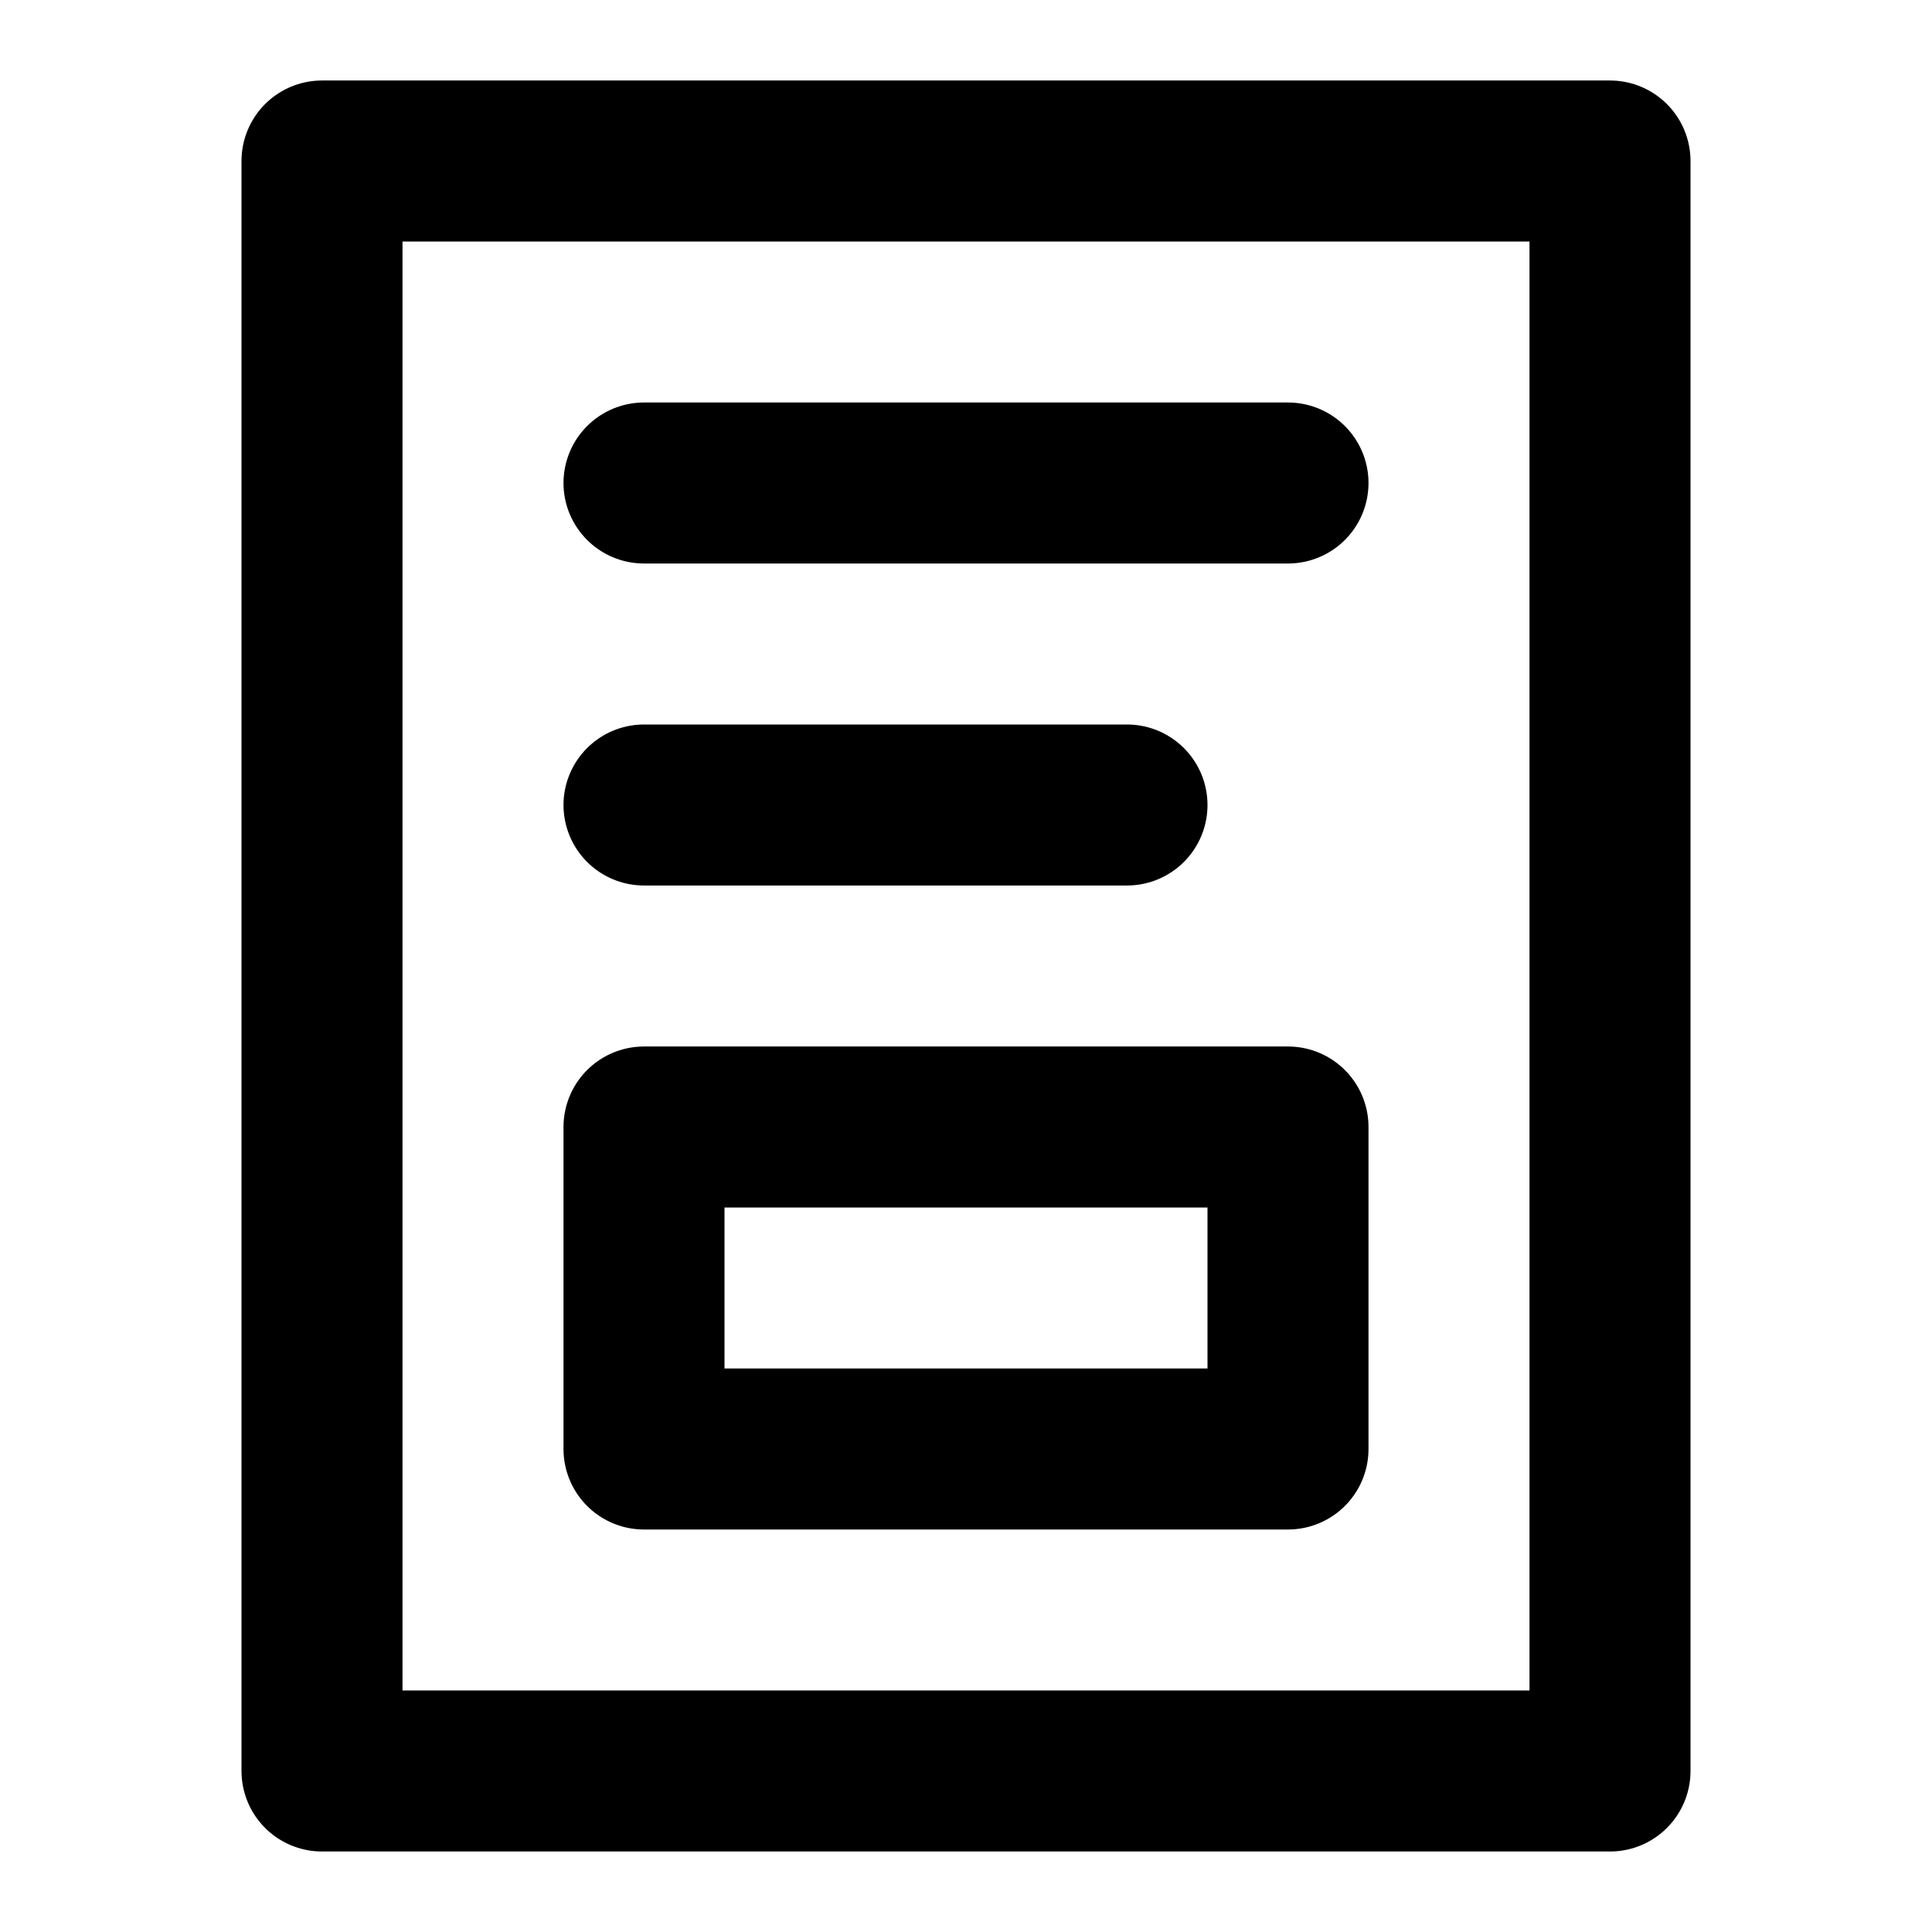 <svg xmlns="http://www.w3.org/2000/svg" width="24" height="24" viewBox="0 0 24 24" fill="none" stroke="currentColor" stroke-width="2" stroke-linecap="round" stroke-linejoin="round">
	<rect x="4" y="2" width="16" height="20"/>
	<line x1="16" y1="6" x2="8" y2="6"/>
	<line x1="14" y1="10" x2="8" y2="10"/>
	<rect x="8" y="14" width="8" height="4"/>
</svg>
